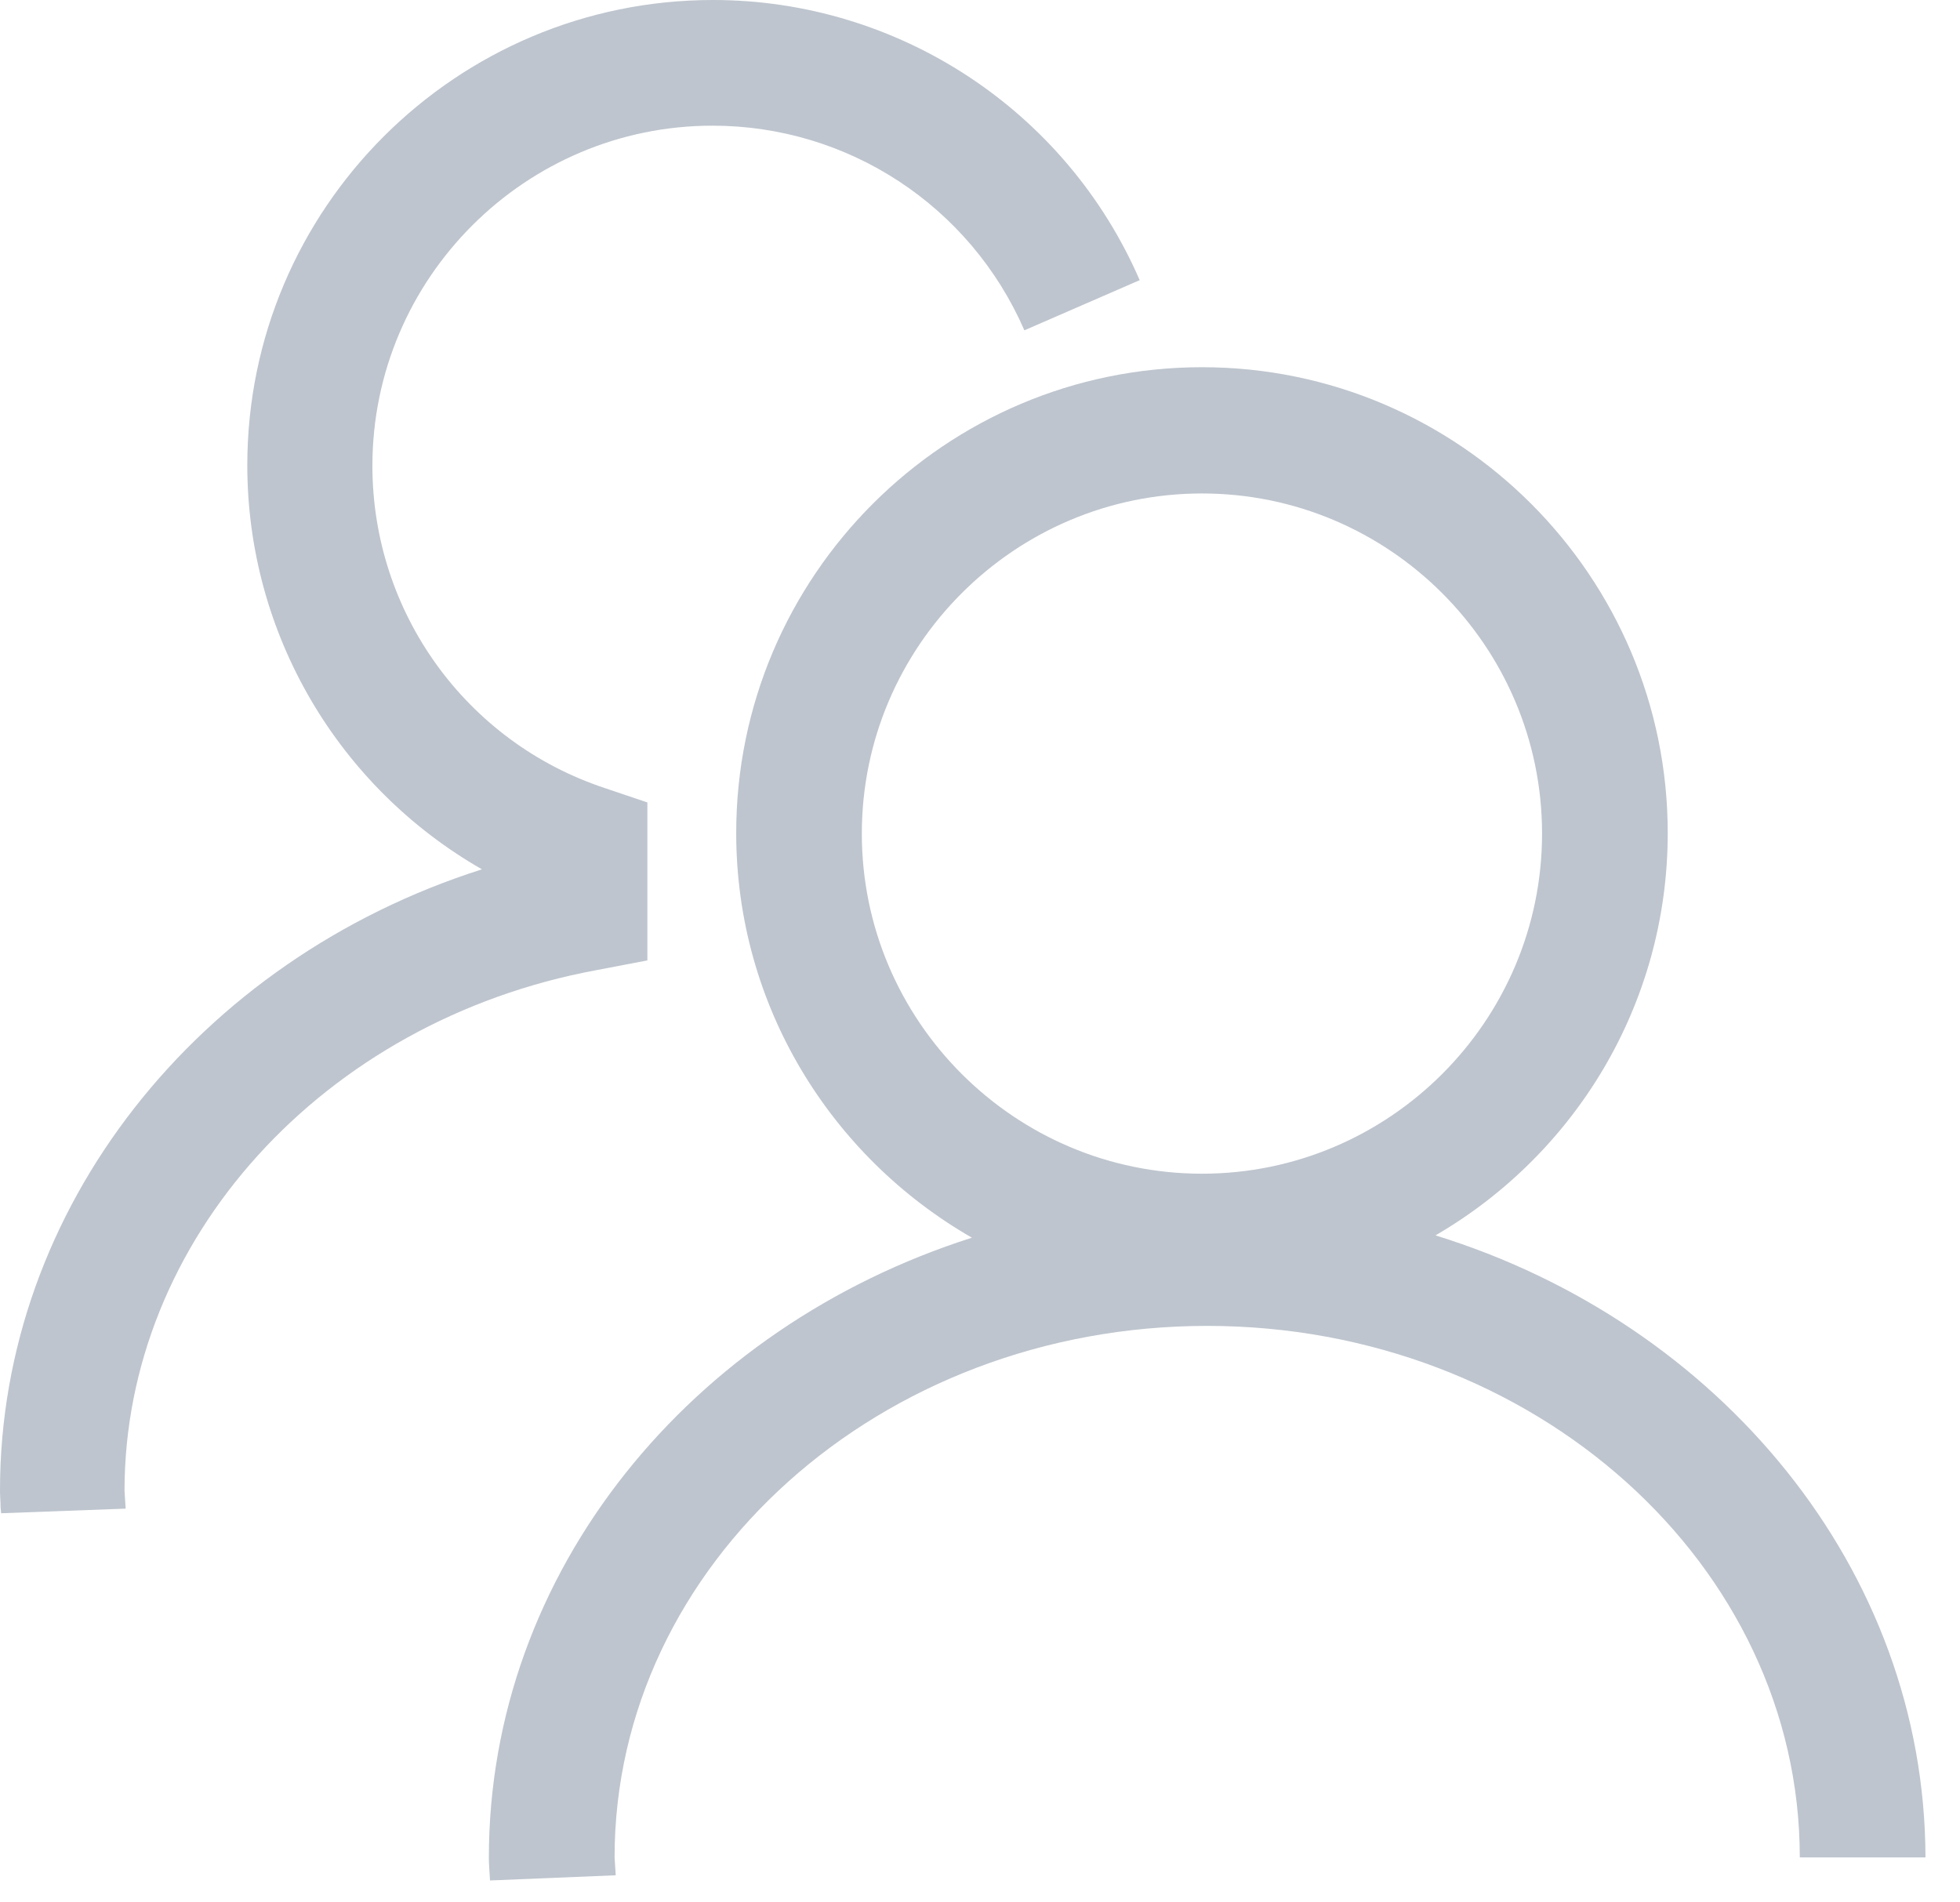 <?xml version="1.0" encoding="UTF-8"?> <svg xmlns="http://www.w3.org/2000/svg" width="34" height="33" viewBox="0 0 34 33" fill="none"><g><path opacity="0.3" d="M24.901 21.43C27.311 20.03 28.93 17.43 28.93 14.45C28.93 10 25.311 6.37 20.851 6.37C16.401 6.37 12.771 9.99 12.771 14.45C12.771 17.45 14.421 20.07 16.86 21.47C11.991 23.02 8.48 27.25 8.48 32.23C8.48 32.33 8.49 32.42 8.5 32.62L10.681 32.53L10.661 32.22C10.661 27.13 15.271 23 20.941 23C26.61 23 31.221 27.14 31.221 32.22H33.401C33.391 27.22 29.82 22.95 24.901 21.43ZM14.95 14.46C14.95 11.21 17.601 8.56 20.851 8.56C24.101 8.56 26.75 11.21 26.75 14.46C26.75 17.71 24.101 20.36 20.851 20.36C17.601 20.36 14.95 17.71 14.95 14.46Z" fill="#273D5C"></path><path opacity="0.3" d="M0.02 26.25L0.01 26.15C0.01 26.05 0 25.95 0 25.85C0 20.96 3.43 16.65 8.36 15.08C5.88 13.66 4.29 11.01 4.29 8.07C4.29 3.62 7.91 0 12.37 0C15.58 0 18.49 1.91 19.77 4.86L17.77 5.73C16.83 3.57 14.71 2.18 12.36 2.18C9.11 2.18 6.46 4.83 6.46 8.08C6.46 10.62 8.08 12.87 10.49 13.67L11.23 13.92V16.66L10.34 16.83C5.6 17.71 2.16 21.51 2.16 25.86L2.18 26.17L0.02 26.25Z" fill="#273D5C"></path></g></svg> 